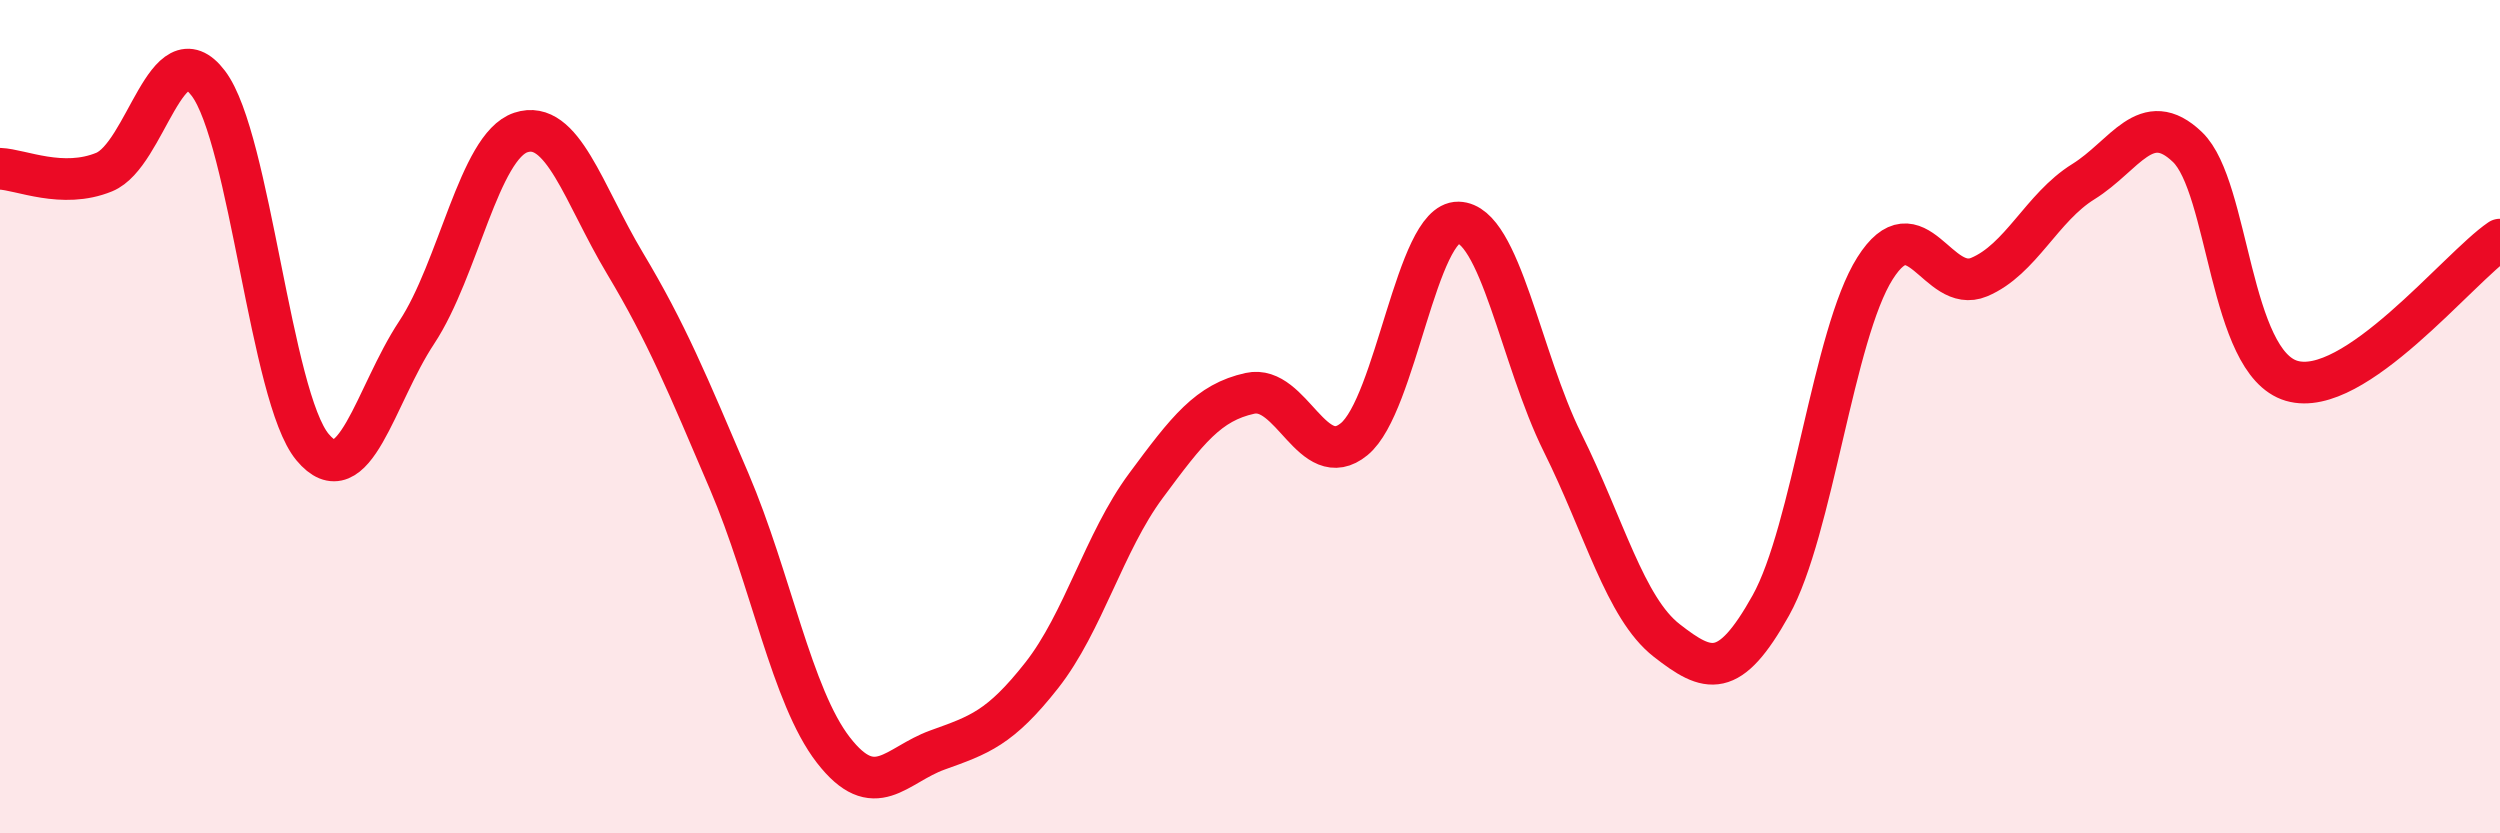 
    <svg width="60" height="20" viewBox="0 0 60 20" xmlns="http://www.w3.org/2000/svg">
      <path
        d="M 0,4.05 C 0.5,4.07 1.5,4.54 2.5,4.13 C 3.5,3.72 4,0.68 5,2 C 6,3.32 6.5,9.53 7.5,10.73 C 8.5,11.93 9,9.49 10,7.98 C 11,6.47 11.5,3.51 12.5,3.18 C 13.5,2.85 14,4.65 15,6.32 C 16,7.99 16.5,9.21 17.5,11.55 C 18.5,13.89 19,16.71 20,18 C 21,19.29 21.5,18.36 22.5,18 C 23.5,17.64 24,17.48 25,16.21 C 26,14.94 26.5,13.01 27.5,11.66 C 28.5,10.31 29,9.66 30,9.44 C 31,9.22 31.5,11.36 32.5,10.54 C 33.5,9.72 34,5.32 35,5.34 C 36,5.36 36.5,8.61 37.5,10.62 C 38.5,12.63 39,14.59 40,15.37 C 41,16.15 41.5,16.32 42.5,14.53 C 43.5,12.74 44,8.02 45,6.44 C 46,4.86 46.5,7.07 47.5,6.65 C 48.5,6.23 49,4.98 50,4.36 C 51,3.74 51.5,2.57 52.5,3.53 C 53.5,4.49 53.5,8.7 55,9.14 C 56.5,9.58 59,6.43 60,5.75L60 20L0 20Z"
        fill="#EB0A25"
        opacity="0.1"
        stroke-linecap="round"
        stroke-linejoin="round"
      />
      <path
        d="M 0,4.05 C 0.5,4.07 1.5,4.54 2.5,4.13 C 3.5,3.72 4,0.68 5,2 C 6,3.32 6.5,9.53 7.5,10.73 C 8.5,11.93 9,9.49 10,7.98 C 11,6.47 11.5,3.51 12.5,3.18 C 13.5,2.85 14,4.65 15,6.32 C 16,7.99 16.5,9.21 17.5,11.55 C 18.5,13.89 19,16.71 20,18 C 21,19.29 21.5,18.36 22.5,18 C 23.5,17.64 24,17.48 25,16.21 C 26,14.94 26.5,13.01 27.5,11.66 C 28.5,10.31 29,9.66 30,9.44 C 31,9.22 31.5,11.36 32.5,10.54 C 33.5,9.72 34,5.32 35,5.34 C 36,5.36 36.5,8.61 37.5,10.62 C 38.5,12.63 39,14.59 40,15.37 C 41,16.15 41.5,16.32 42.5,14.53 C 43.5,12.74 44,8.02 45,6.44 C 46,4.86 46.5,7.07 47.5,6.65 C 48.5,6.23 49,4.98 50,4.36 C 51,3.74 51.5,2.57 52.5,3.53 C 53.5,4.49 53.5,8.7 55,9.14 C 56.5,9.58 59,6.43 60,5.75"
        stroke="#EB0A25"
        stroke-width="1"
        fill="none"
        stroke-linecap="round"
        stroke-linejoin="round"
      />
    </svg>
  